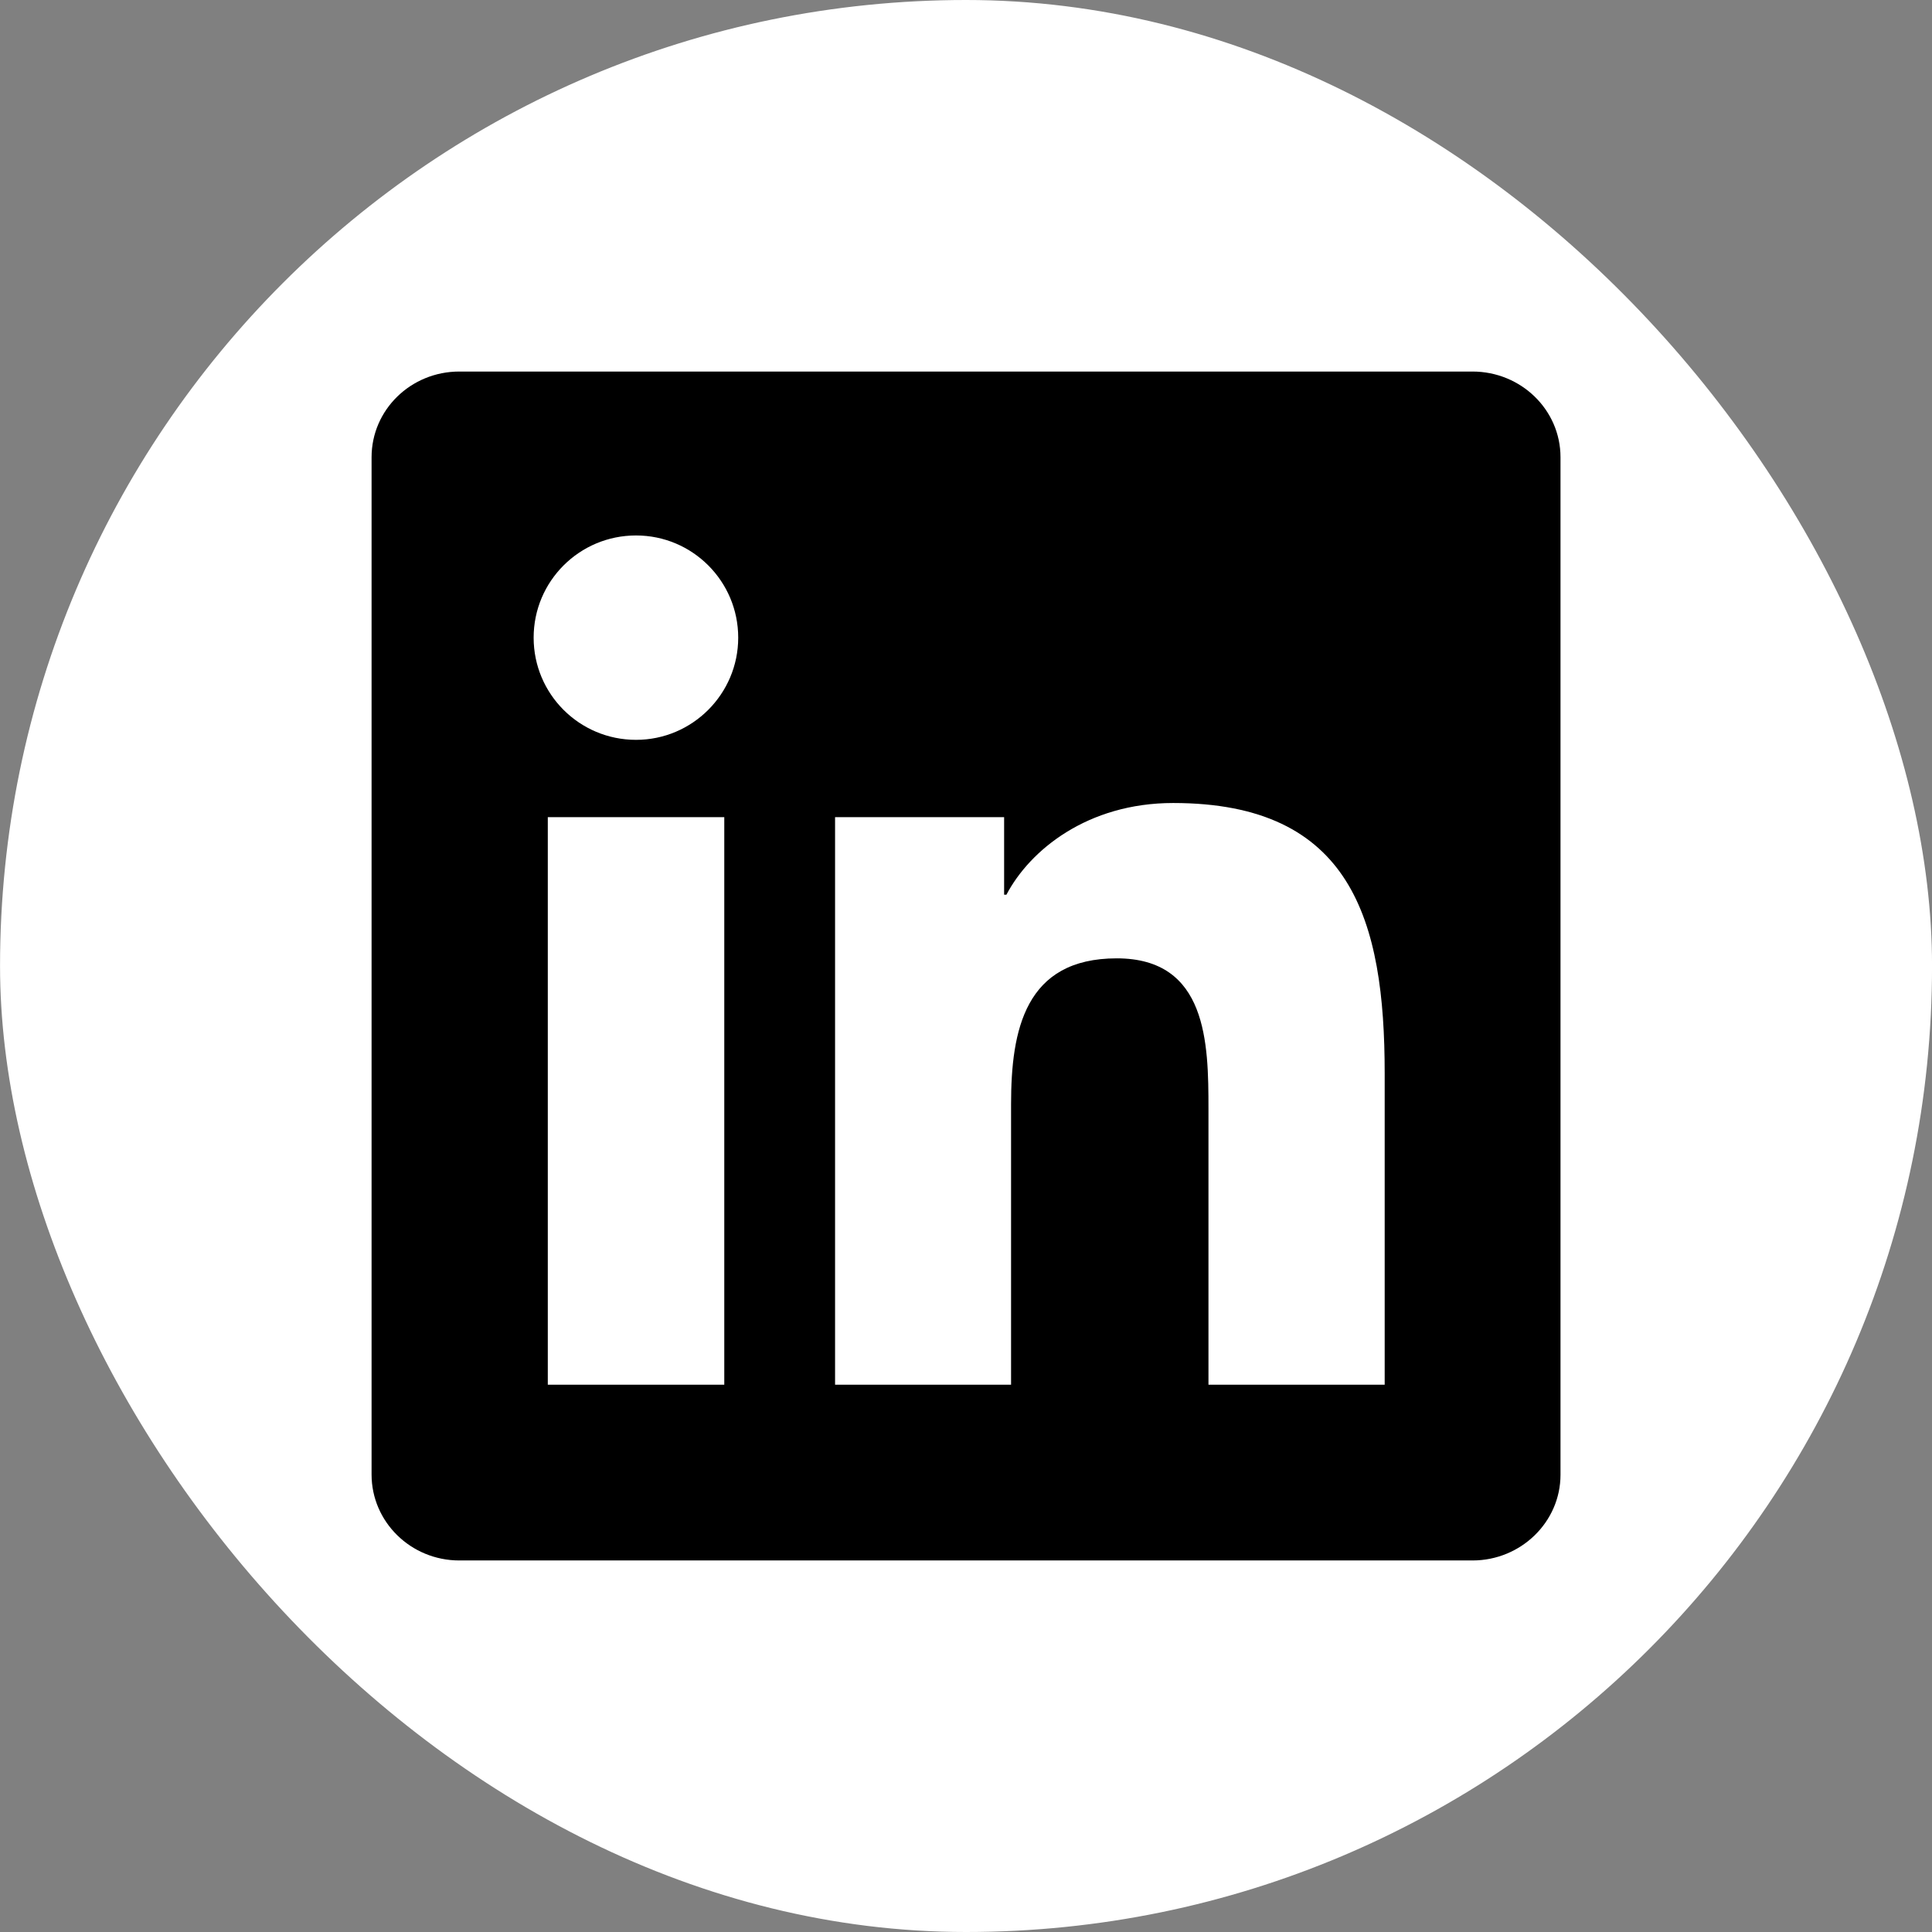<svg width="52" height="52" viewBox="0 0 52 52" fill="none" xmlns="http://www.w3.org/2000/svg">
<rect x="0" y="0" width="52" height="52" fill="#808080" stroke="none"/>
<rect x="0.001" width="52" height="52" rx="26" fill="white"/>
<g clip-path="url(#clip0_1406_1017)">
<path d="M39.632 10H12.363C11.057 10 10.001 11.031 10.001 12.306V39.688C10.001 40.962 11.057 42 12.363 42H39.632C40.938 42 42.001 40.962 42.001 39.694V12.306C42.001 11.031 40.938 10 39.632 10ZM19.494 37.269H14.744V21.994H19.494V37.269ZM17.119 19.913C15.594 19.913 14.363 18.681 14.363 17.163C14.363 15.644 15.594 14.412 17.119 14.412C18.638 14.412 19.869 15.644 19.869 17.163C19.869 18.675 18.638 19.913 17.119 19.913ZM37.269 37.269H32.526V29.844C32.526 28.075 32.494 25.794 30.057 25.794C27.588 25.794 27.213 27.725 27.213 29.719V37.269H22.476V21.994H27.026V24.081H27.088C27.719 22.881 29.269 21.613 31.576 21.613C36.382 21.613 37.269 24.775 37.269 28.887V37.269V37.269Z" fill="black"/>
</g>
<defs>
<clipPath id="clip0_1406_1017">
<rect width="32" height="32" fill="white" transform="translate(10.001 10)"/>
</clipPath>
</defs>
</svg>

